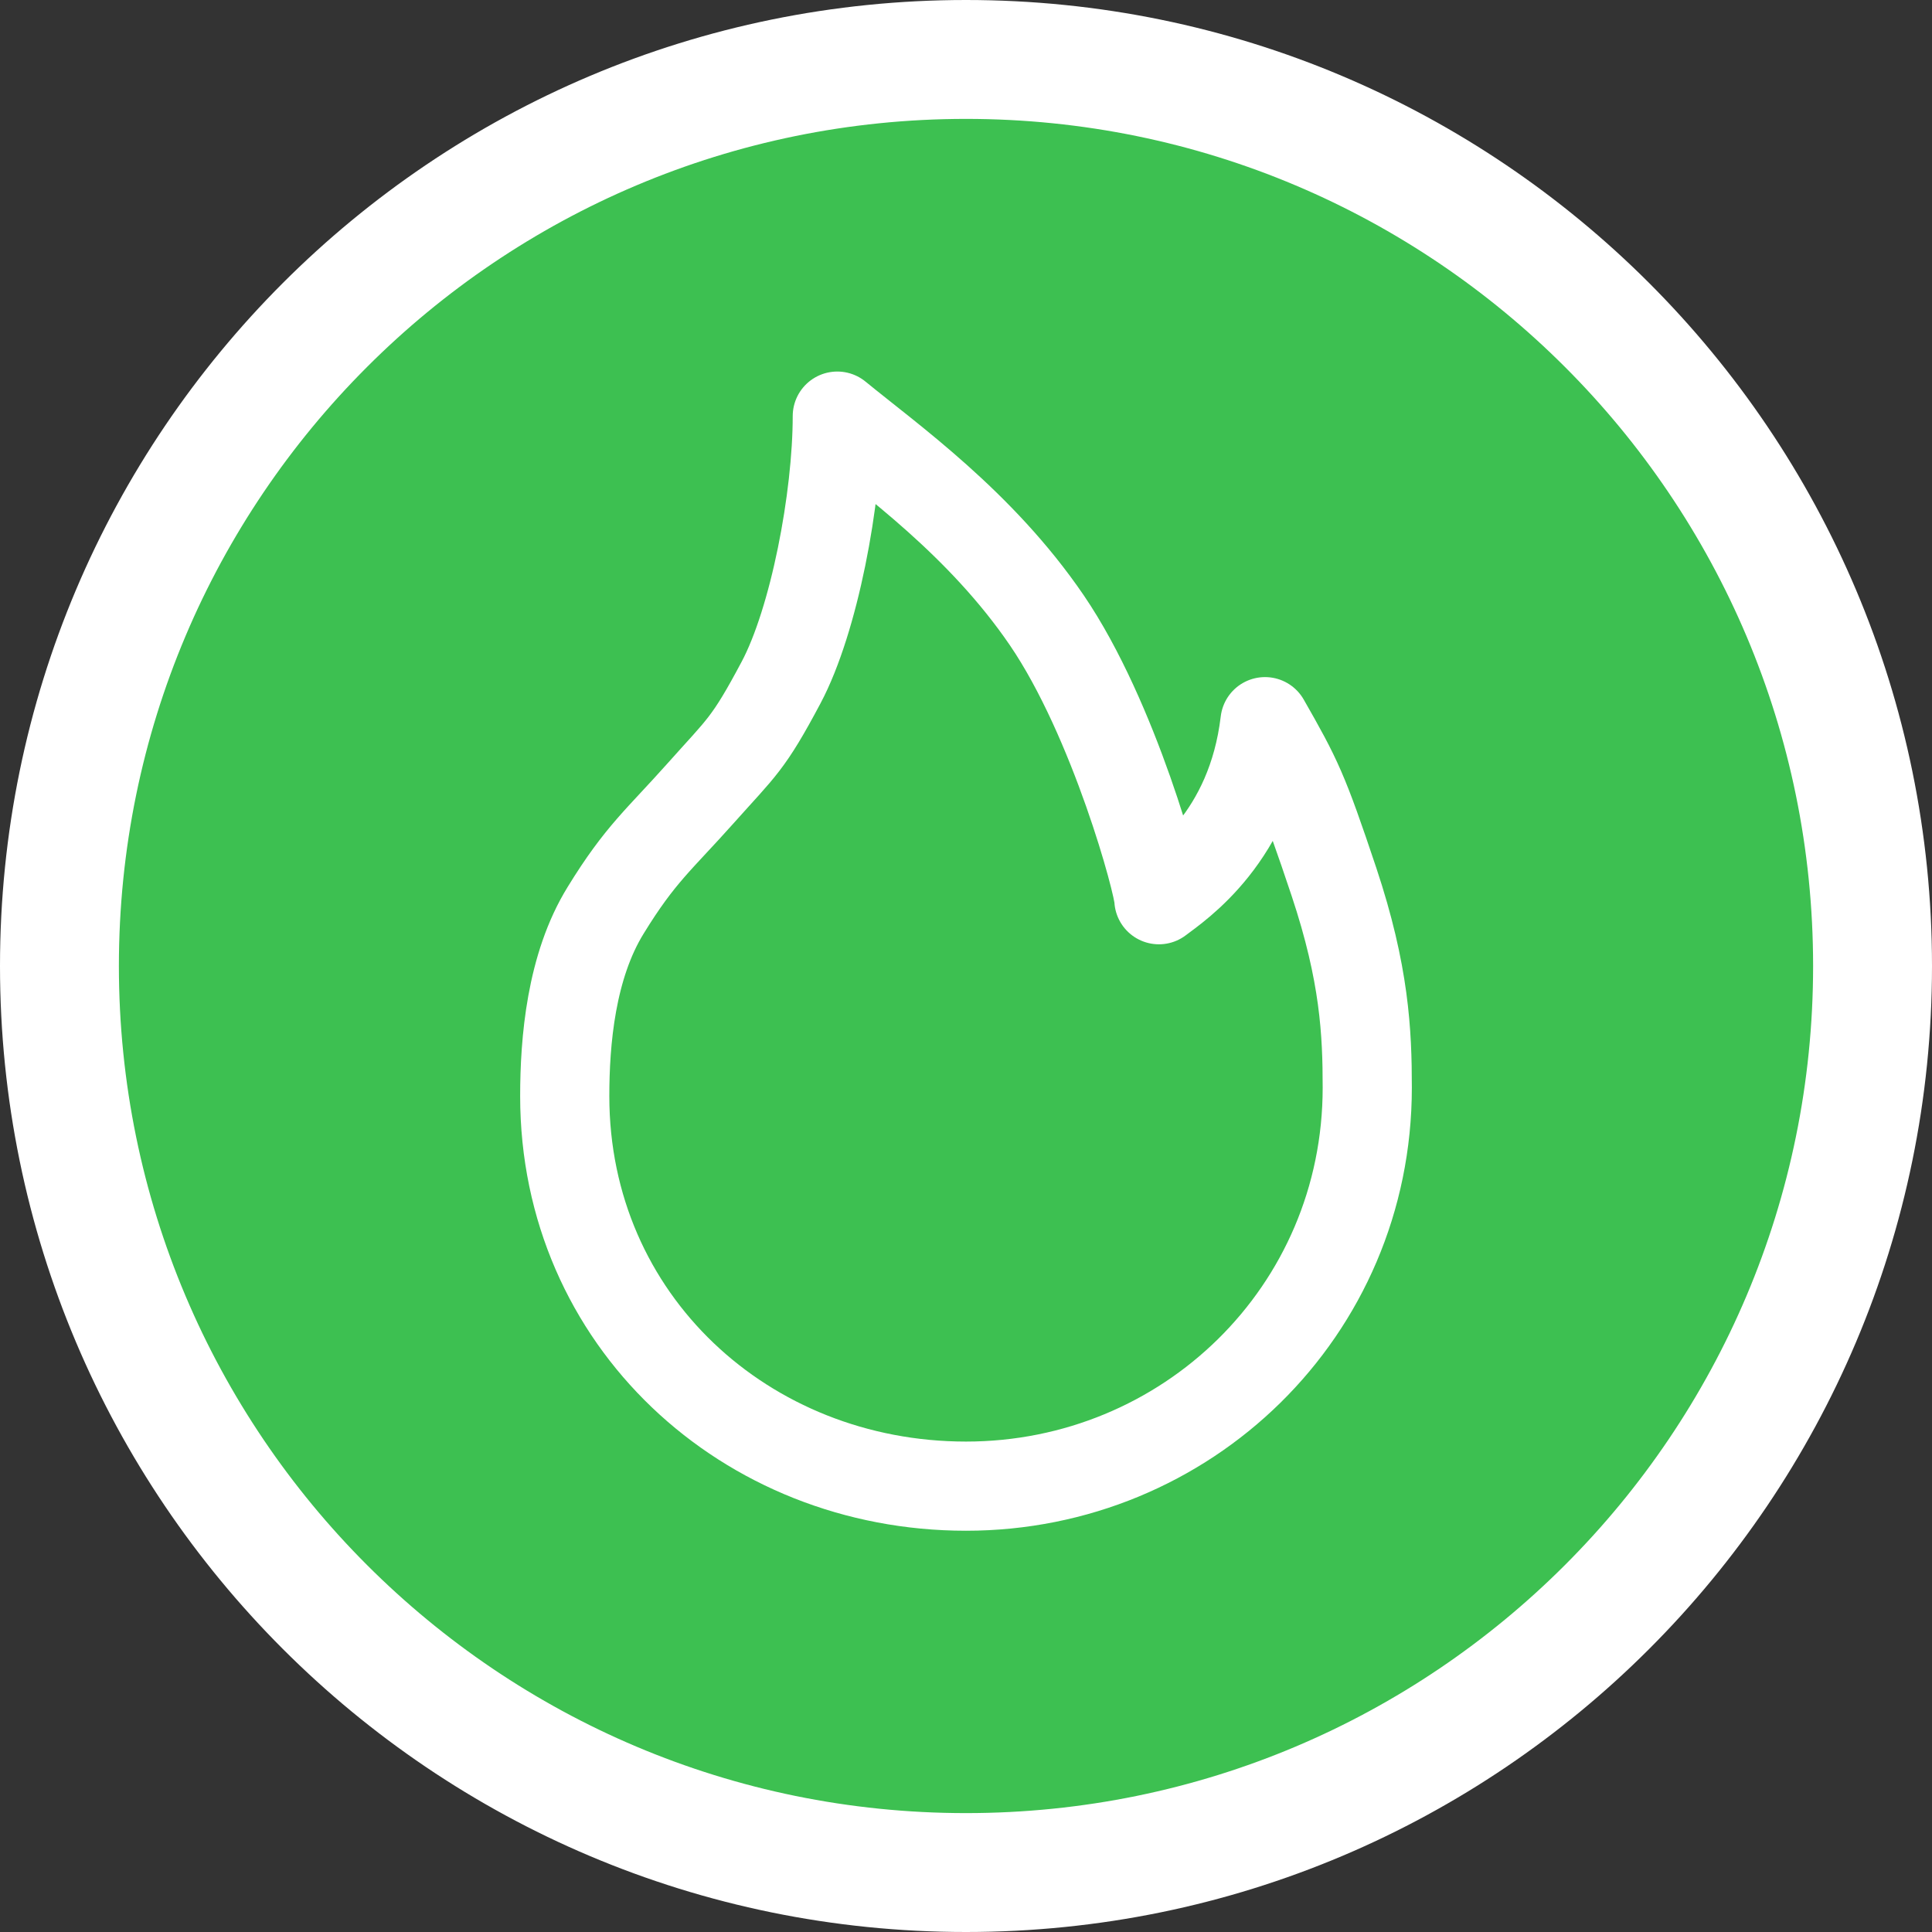 <svg width="65" height="65" viewBox="0 0 65 65" fill="none" xmlns="http://www.w3.org/2000/svg">
<rect x="0" y="0" width="65" height="65" fill="#333333" stroke="none"/>
<g clip-path="url(#clip0_1_1958)">
<path d="M32.5 63C49.345 63 63 49.345 63 32.5C63 15.655 49.345 2 32.5 2C15.655 2 2 15.655 2 32.5C2 49.345 15.655 63 32.5 63Z" fill="#3DC051" stroke="white" stroke-width="4"/>
<path d="M32.5 50C39.91 50 46 44.13 46 36.59C46 34.74 45.91 32.76 44.88 29.67C43.85 26.59 43.65 26.19 42.56 24.28C42.1 28.17 39.62 29.79 38.99 30.27C38.99 29.77 37.49 24.2 35.22 20.87C32.99 17.6 29.95 15.46 28.17 14C28.17 16.76 27.39 20.87 26.28 22.96C25.17 25.05 24.96 25.13 23.57 26.69C22.18 28.25 21.54 28.73 20.38 30.62C19.21 32.51 19 35.03 19 36.88C19 44.42 25.09 50 32.5 50Z" stroke="white" stroke-width="3" stroke-linejoin="round"/>
</g>
<defs>
<clipPath id="clip0_1_1958">
<rect width="65" height="65" fill="white"/>
</clipPath>
</defs>
</svg>
